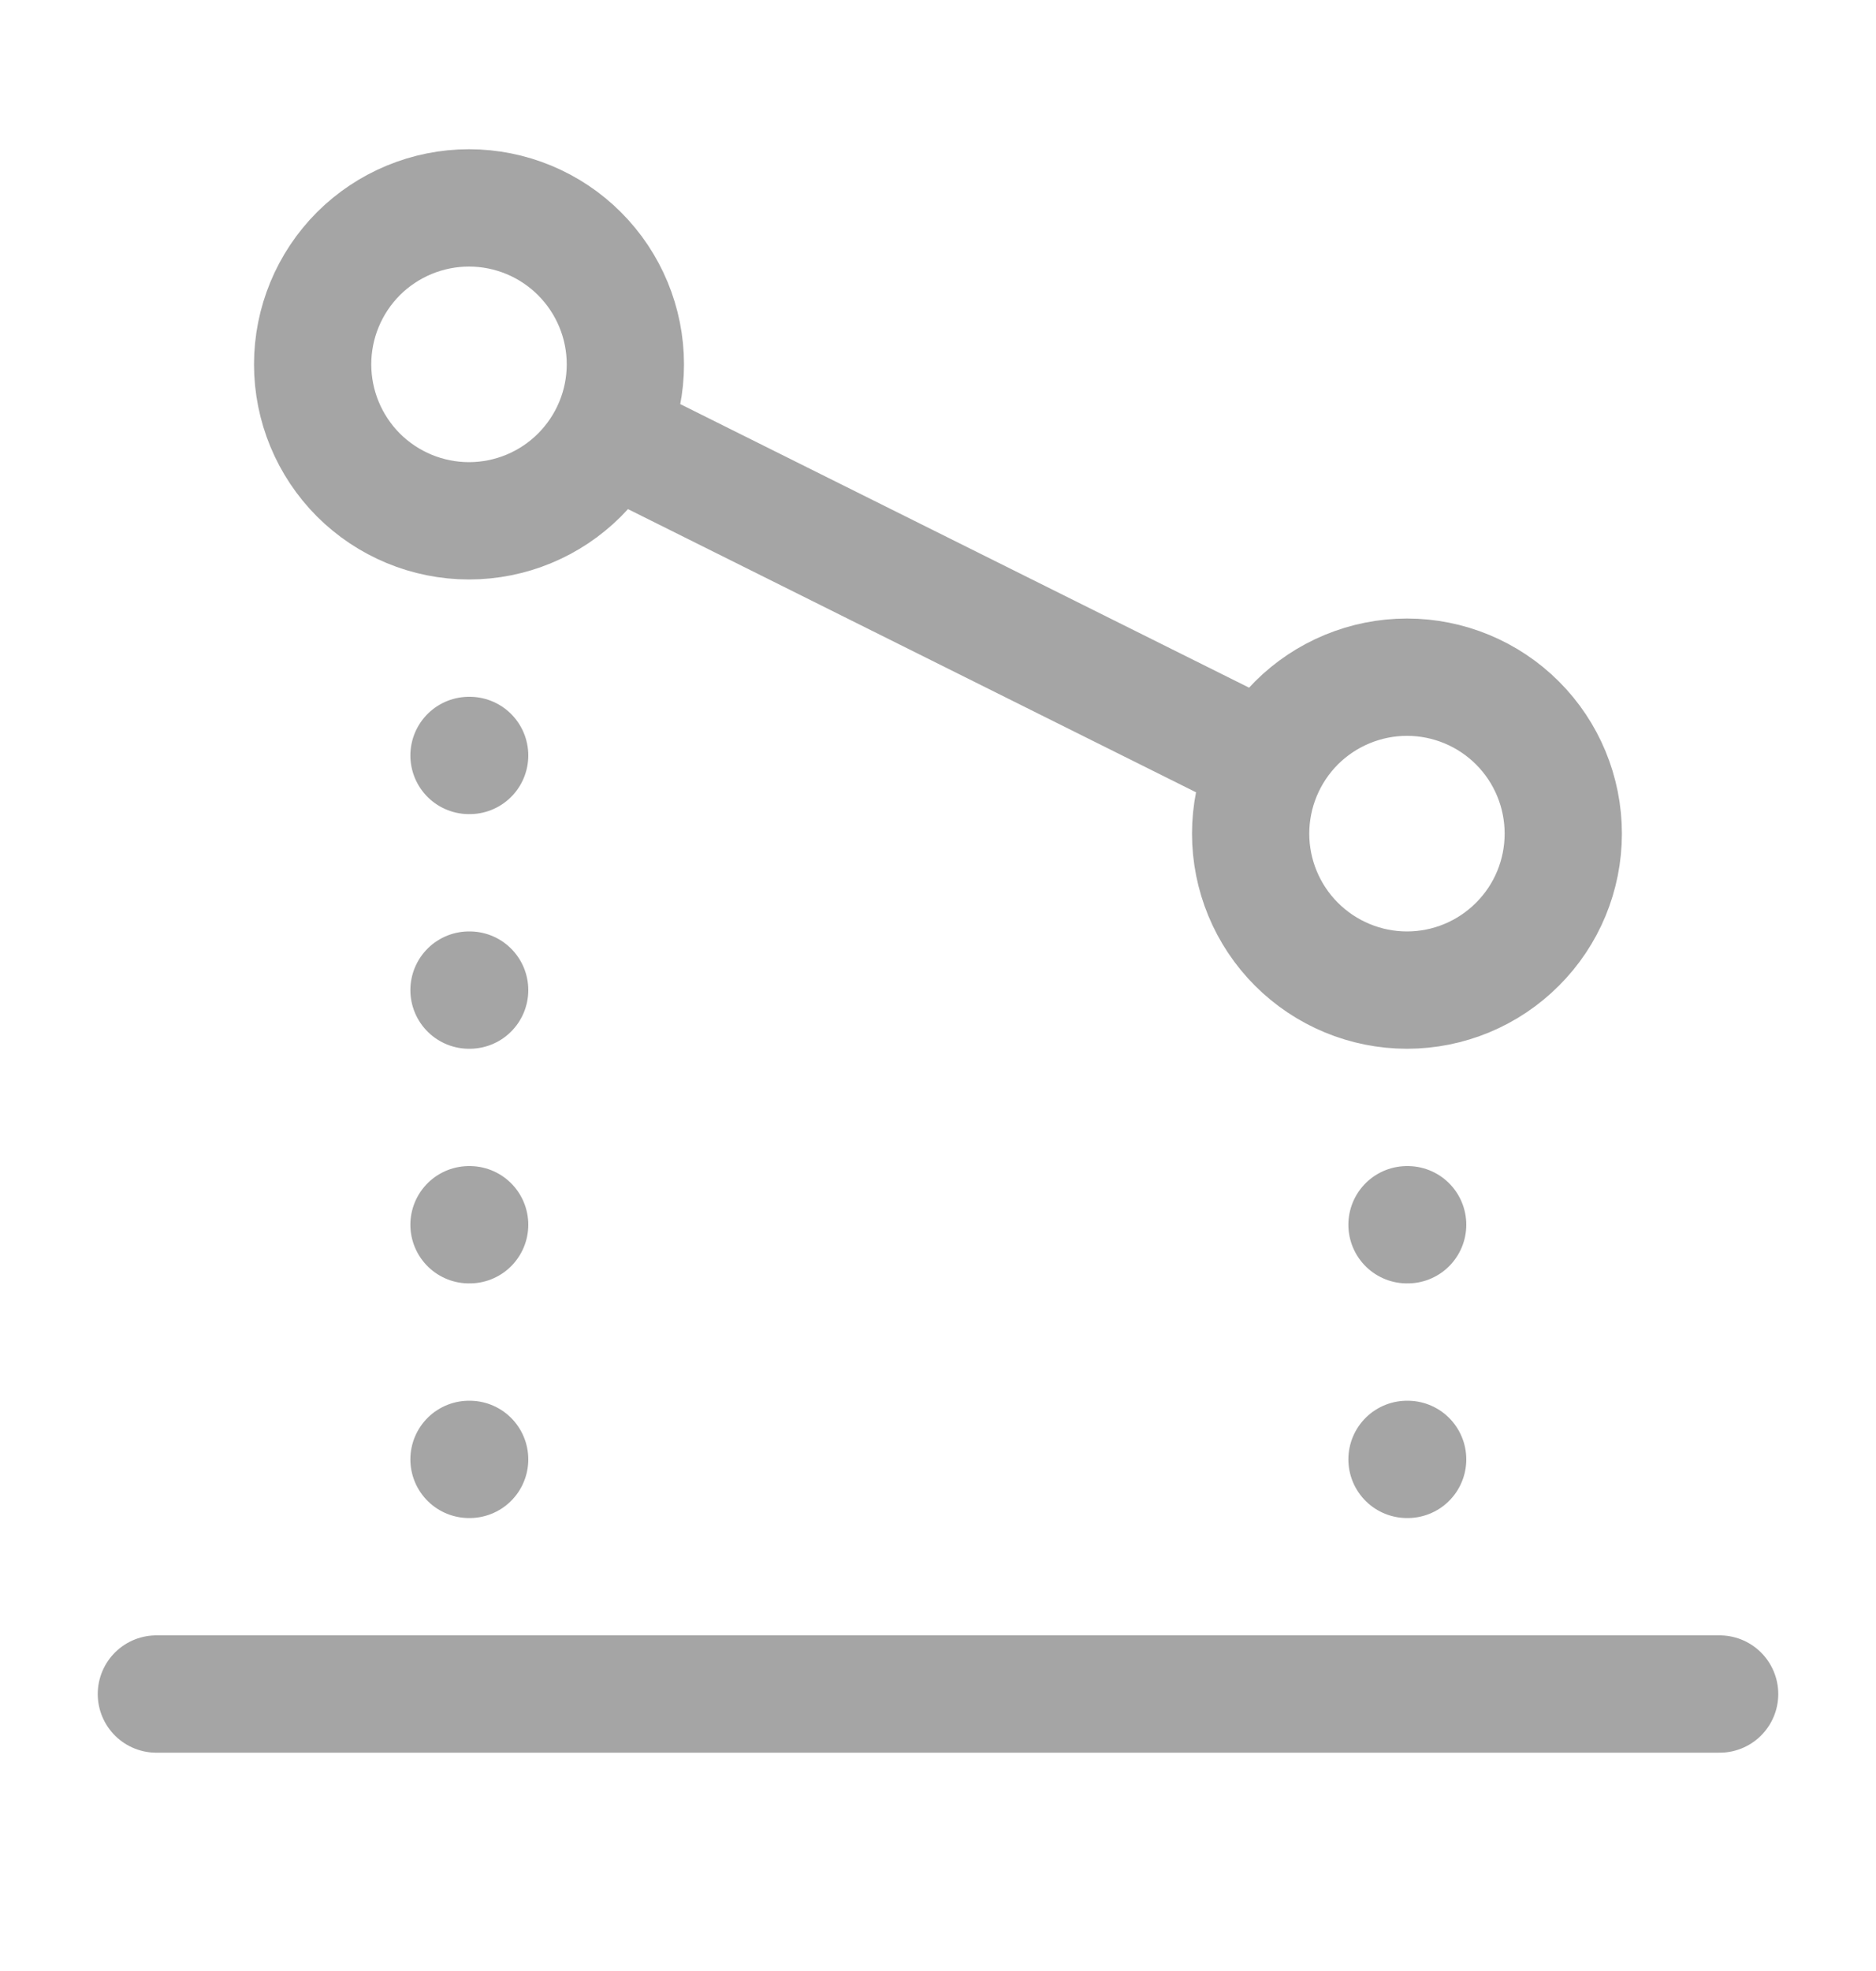 <svg width="20" height="21" viewBox="0 0 20 21" fill="none" xmlns="http://www.w3.org/2000/svg">
<g clip-path="url(#clip0_284_4408)">
<path d="M1.667 18.049H18.333M15 13.049H15.007M15 15.549H15.007M5 15.549H5.007M5 13.049H5.007M5 10.549H5.007M5 8.049H5.007M6.492 4.625L13.515 8.124M6.667 3.882C6.667 4.324 6.491 4.748 6.178 5.061C5.866 5.373 5.442 5.549 5 5.549C4.558 5.549 4.134 5.373 3.821 5.061C3.509 4.748 3.333 4.324 3.333 3.882C3.333 3.44 3.509 3.016 3.821 2.703C4.134 2.391 4.558 2.215 5 2.215C5.442 2.215 5.866 2.391 6.178 2.703C6.491 3.016 6.667 3.44 6.667 3.882ZM16.666 8.882C16.666 9.324 16.491 9.748 16.178 10.06C15.866 10.373 15.442 10.549 15 10.549C14.558 10.549 14.134 10.373 13.821 10.06C13.509 9.748 13.333 9.324 13.333 8.882C13.333 8.44 13.509 8.016 13.821 7.703C14.134 7.391 14.558 7.215 15 7.215C15.442 7.215 15.866 7.391 16.178 7.703C16.491 8.016 16.666 8.44 16.666 8.882Z" stroke="#A5A5A5" stroke-width="1.25" stroke-linecap="round" stroke-linejoin="round"/>
</g>
<defs>
<clipPath id="clip0_284_4408">
<rect width="20" height="20" fill="white" transform="translate(0 0.132)"/>
</clipPath>
</defs>
</svg>
